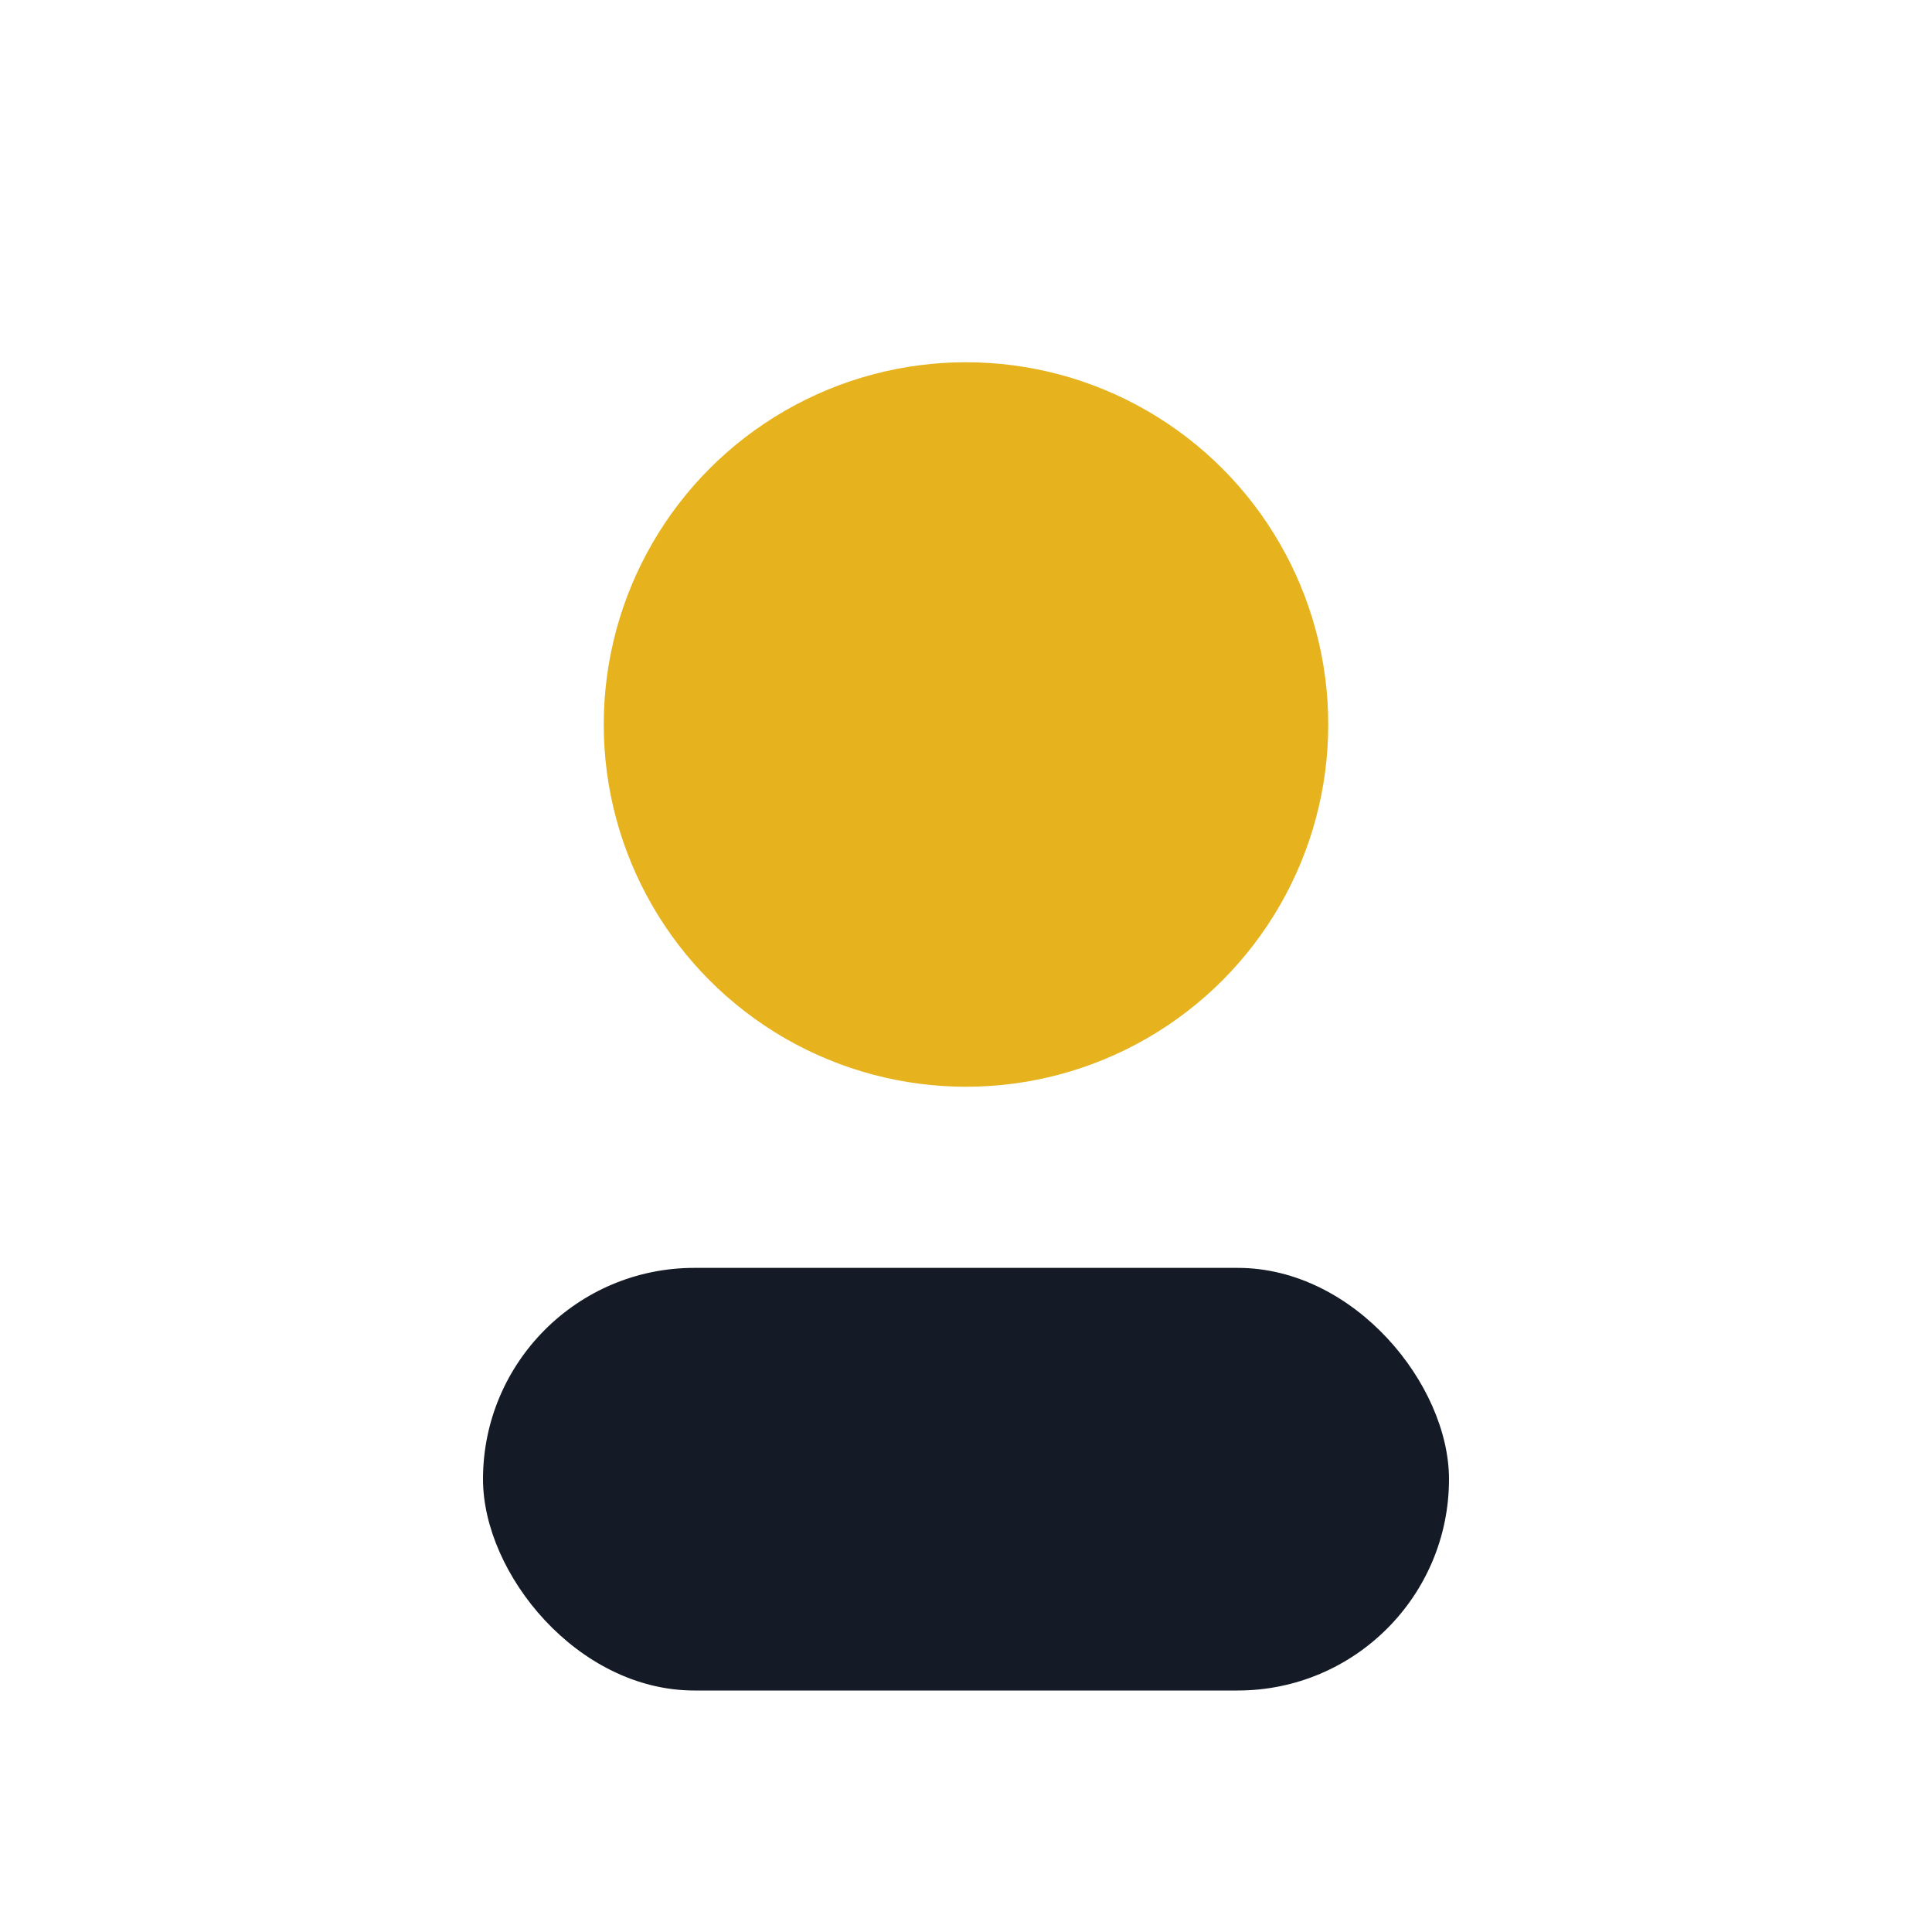 <?xml version="1.0" encoding="UTF-8"?>
<svg xmlns="http://www.w3.org/2000/svg" width="32" height="32" viewBox="0 0 32 32"><circle cx="16" cy="12" r="6" fill="#E6B31E"/><rect x="8" y="21" width="16" height="7" rx="3.5" fill="#151B26"/></svg>